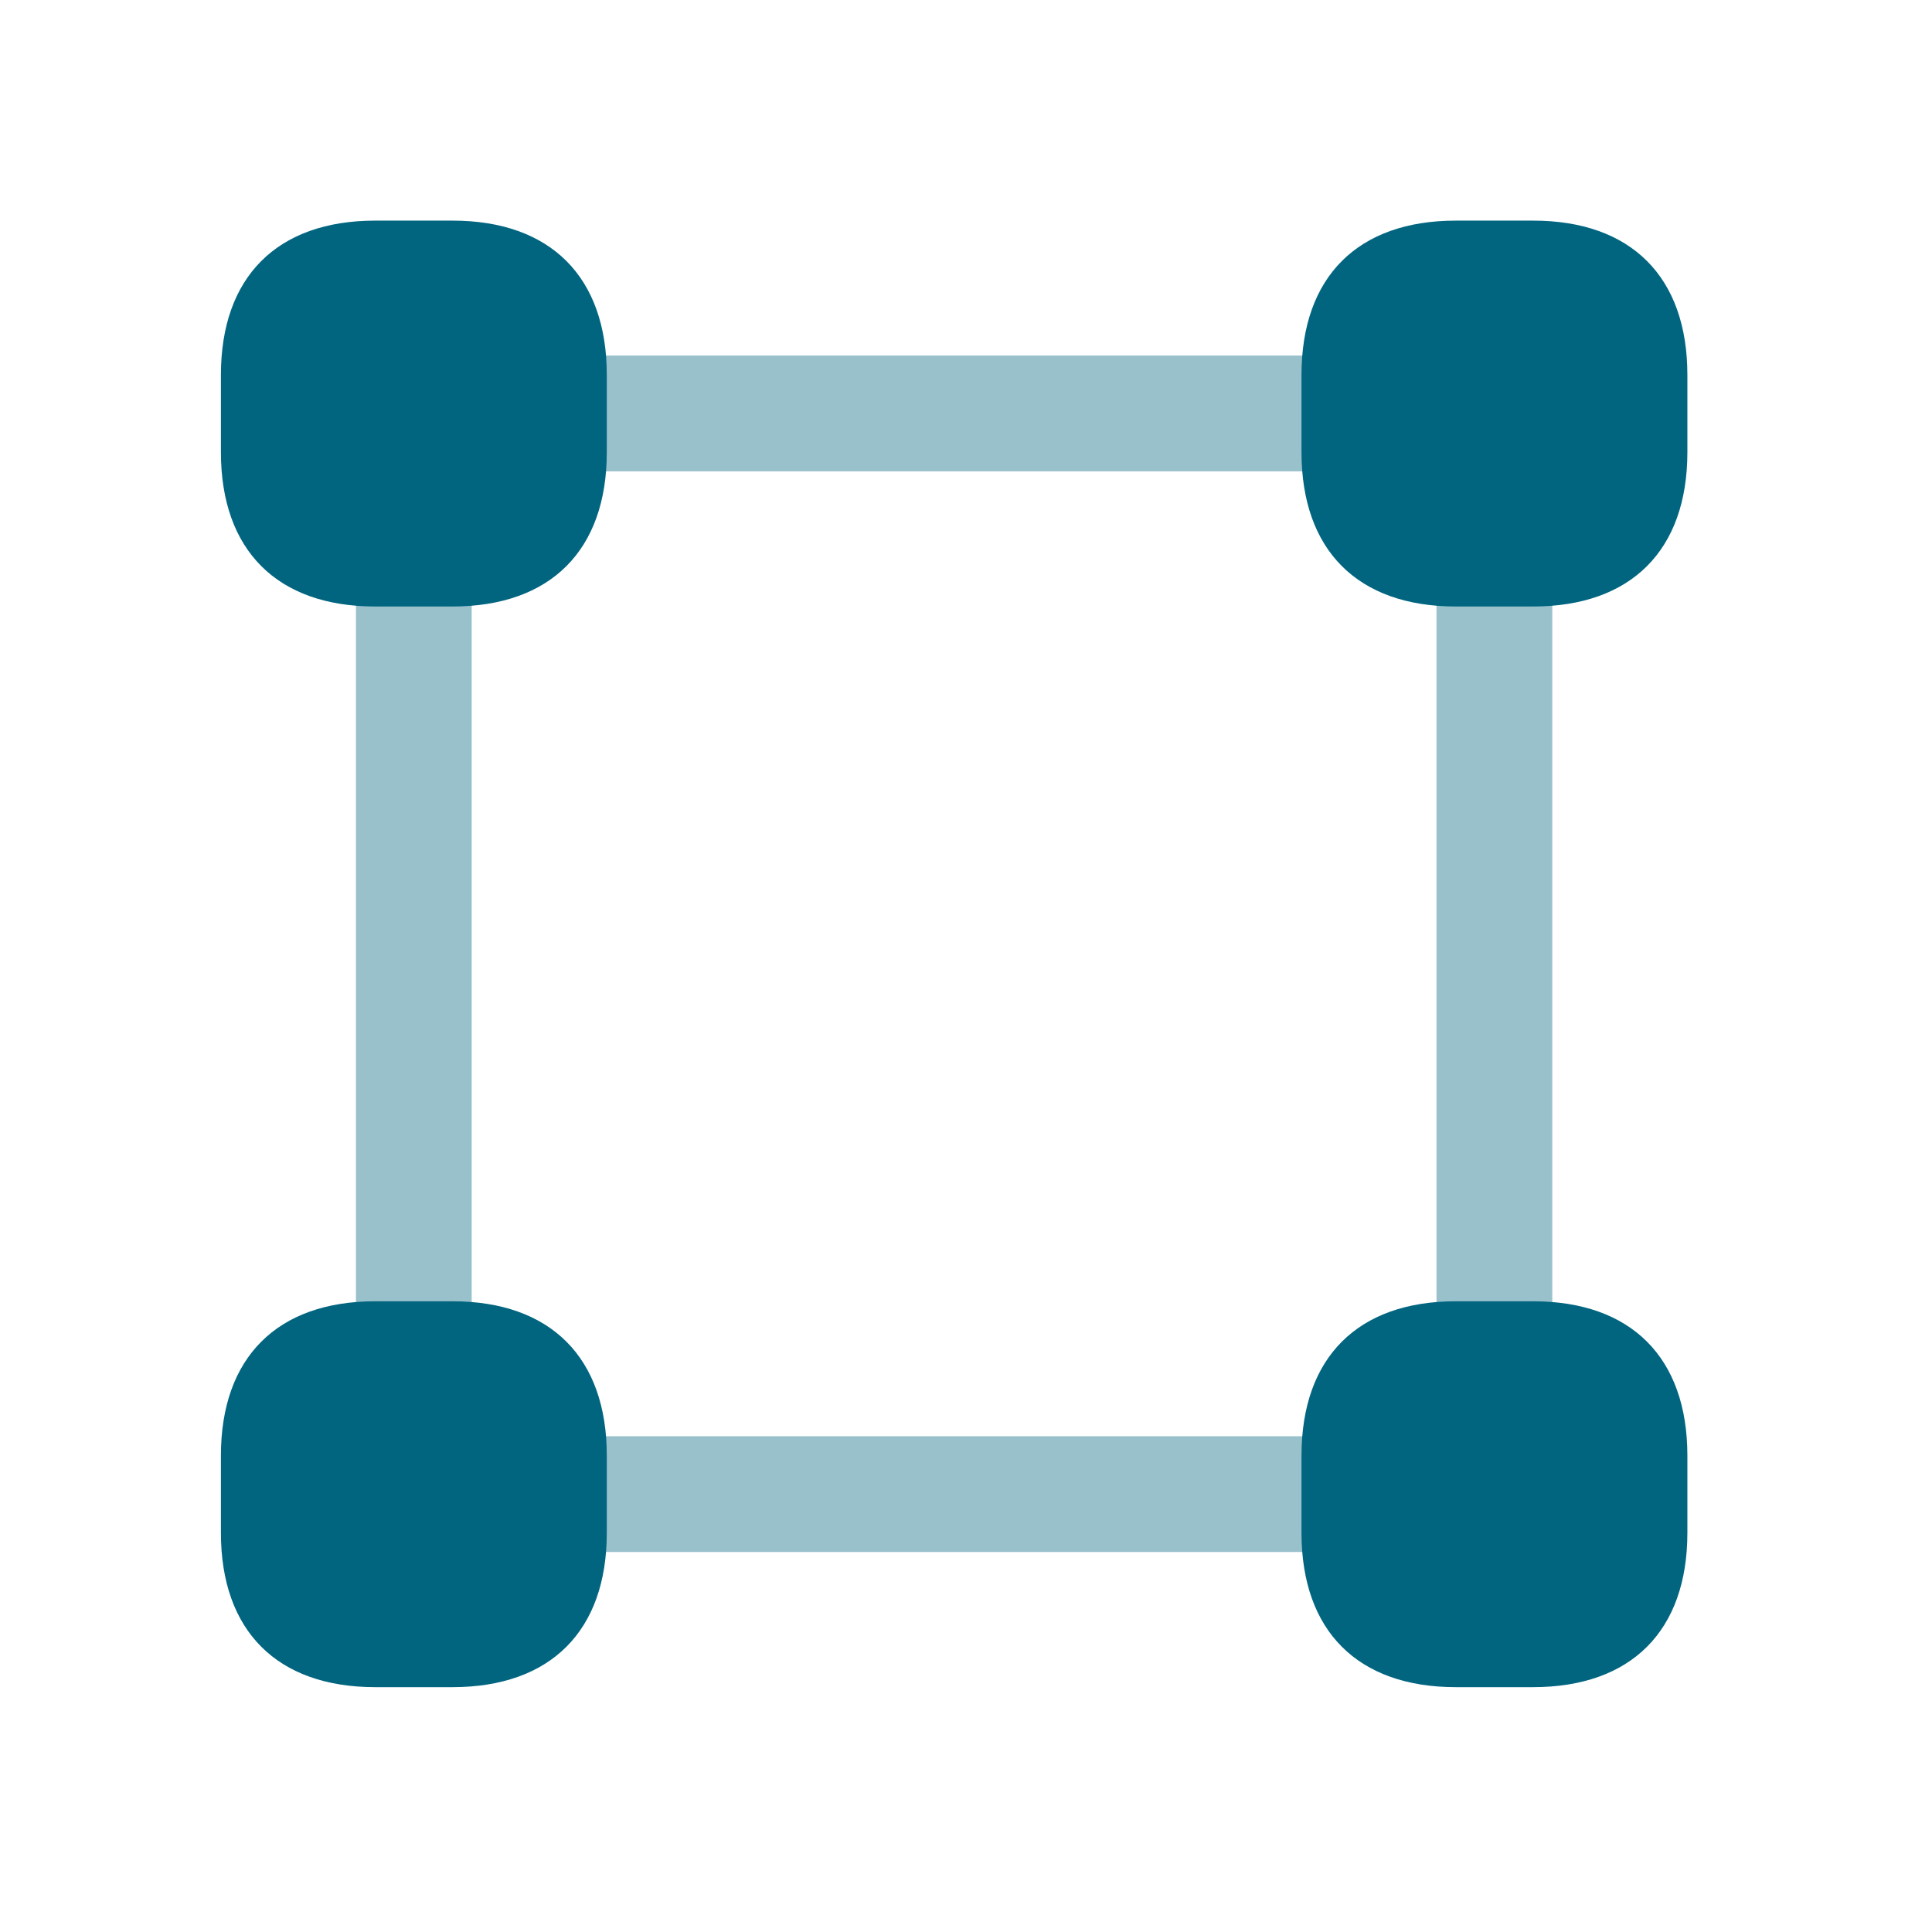 <svg width="26" height="26" viewBox="0 0 26 26" fill="none" xmlns="http://www.w3.org/2000/svg">
<path d="M20.631 17.512H19.592C18.272 17.512 17.515 18.269 17.515 19.589V20.628C17.515 21.948 18.272 22.705 19.592 22.705H20.631C21.951 22.705 22.708 21.948 22.708 20.628V19.589C22.708 18.269 21.951 17.512 20.631 17.512Z" fill="#016580"/>
<path d="M6.089 17.512H5.05C3.73 17.512 2.973 18.269 2.973 19.589V20.628C2.973 21.948 3.73 22.705 5.05 22.705H6.089C7.409 22.705 8.166 21.948 8.166 20.628V19.589C8.166 18.269 7.409 17.512 6.089 17.512Z" fill="#016580"/>
<path d="M20.631 2.969H19.592C18.272 2.969 17.515 3.726 17.515 5.046V6.085C17.515 7.405 18.272 8.162 19.592 8.162H20.631C21.951 8.162 22.708 7.405 22.708 6.085V5.046C22.708 3.726 21.951 2.969 20.631 2.969Z" fill="#016580"/>
<path d="M6.089 2.969H5.05C3.73 2.969 2.973 3.726 2.973 5.046V6.085C2.973 7.405 3.73 8.162 5.05 8.162H6.089C7.409 8.162 8.166 7.405 8.166 6.085V5.046C8.166 3.726 7.409 2.969 6.089 2.969Z" fill="#016580"/>
<path opacity="0.4" d="M18.034 6.343H7.647C7.217 6.343 6.868 5.994 6.868 5.564C6.868 5.134 7.217 4.785 7.647 4.785H18.034C18.464 4.785 18.813 5.134 18.813 5.564C18.813 5.994 18.464 6.343 18.034 6.343Z" fill="#016580"/>
<path opacity="0.4" d="M20.111 18.808C19.681 18.808 19.332 18.459 19.332 18.029V7.642C19.332 7.212 19.681 6.863 20.111 6.863C20.541 6.863 20.89 7.212 20.89 7.642V18.029C20.89 18.459 20.541 18.808 20.111 18.808Z" fill="#016580"/>
<path opacity="0.4" d="M5.569 18.808C5.139 18.808 4.79 18.459 4.79 18.029V7.642C4.79 7.212 5.139 6.863 5.569 6.863C5.999 6.863 6.348 7.212 6.348 7.642V18.029C6.348 18.459 5.999 18.808 5.569 18.808Z" fill="#016580"/>
<path opacity="0.4" d="M18.034 20.886H7.647C7.217 20.886 6.868 20.537 6.868 20.107C6.868 19.677 7.217 19.328 7.647 19.328H18.034C18.464 19.328 18.813 19.677 18.813 20.107C18.813 20.537 18.464 20.886 18.034 20.886Z" fill="#016580"/>
</svg>

